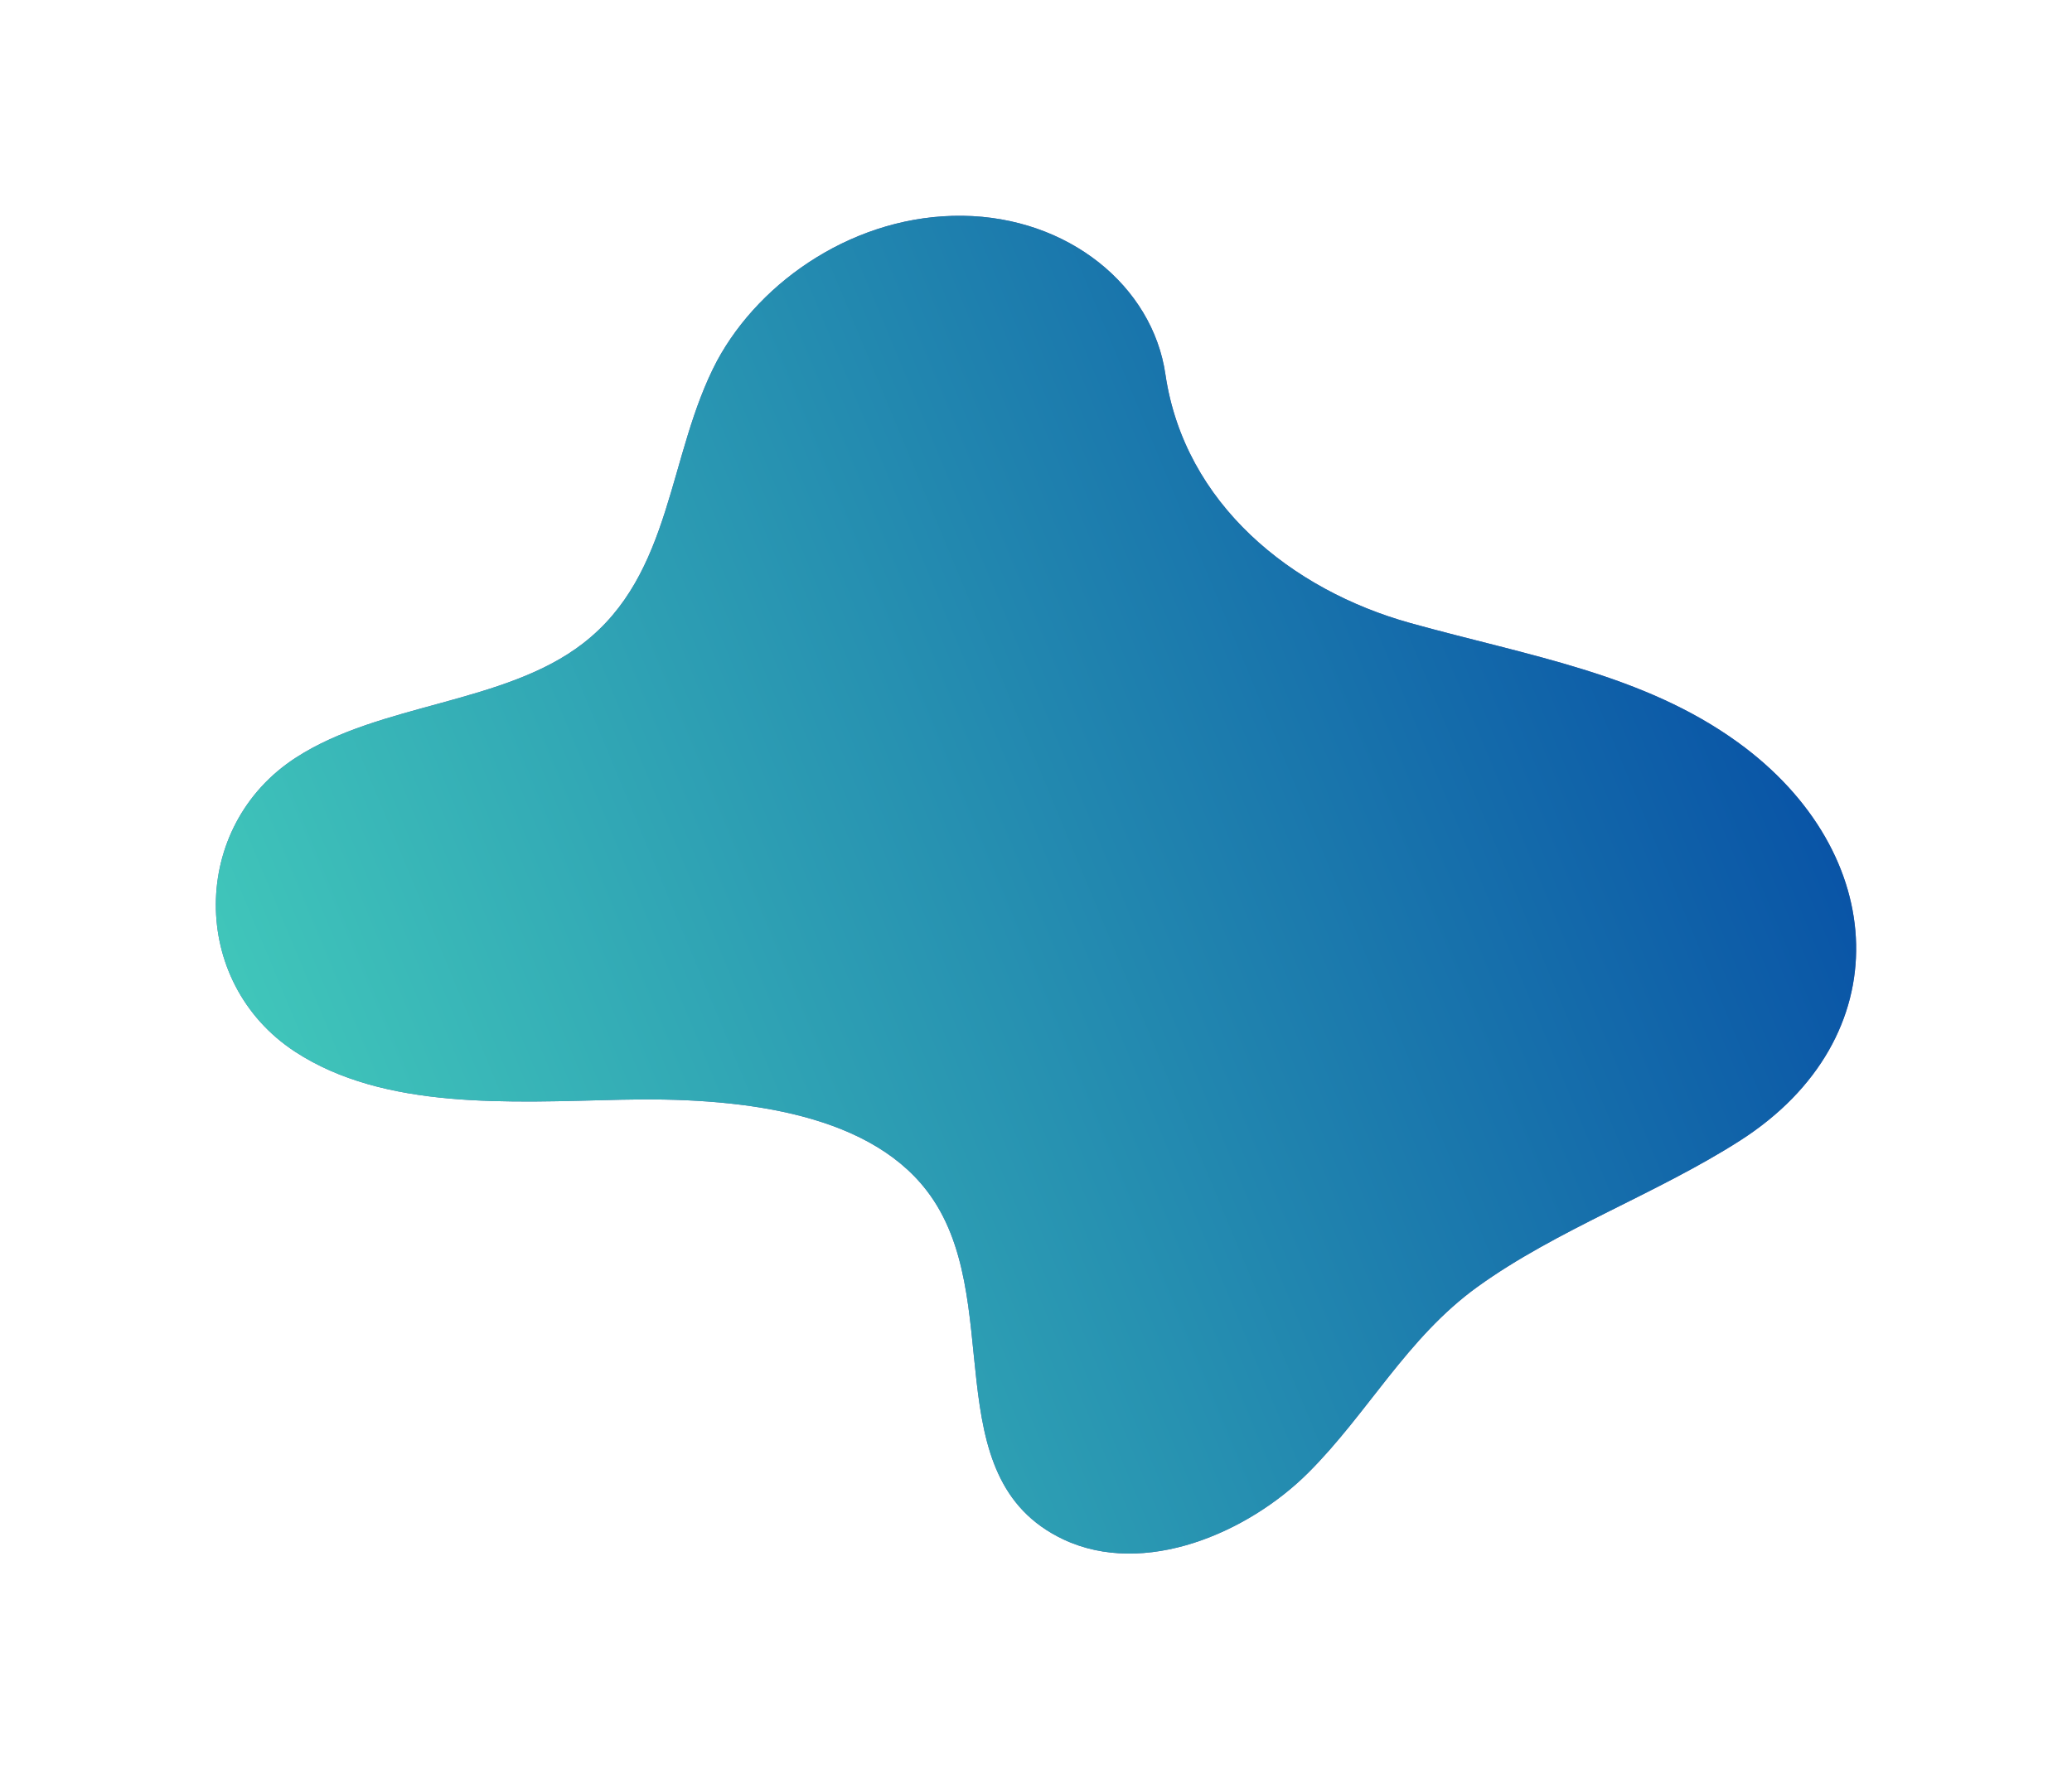 <?xml version="1.0" encoding="UTF-8"?> <svg xmlns="http://www.w3.org/2000/svg" width="336" height="287" viewBox="0 0 336 287" fill="none"> <g filter="url(#filter0_f_437_200)"> <path d="M188.988 60.735C186.906 46.37 173.219 35.208 156.082 35.003C138.944 34.798 123.404 45.322 116.275 58.532C108.234 73.752 109.146 93.115 94.518 104.386C81.8 114.211 61.726 114.019 48.039 122.857C30.73 133.995 30.645 159.33 47.839 170.589C62.31 180.054 82.485 178.801 100.777 178.38C119.069 177.959 140.285 180.138 150.265 193.107C163.538 210.326 151.191 239.635 172.435 249.701C185.595 255.903 202.376 248.63 212.114 238.924C221.852 229.219 228.139 216.997 239.602 208.724C252.505 199.416 268.673 193.661 282.203 184.991C308.109 168.374 306.527 138.318 281.833 120.425C266.477 109.298 247.914 106.408 228.695 101.062C209.476 95.716 192.082 81.76 188.988 60.735Z" fill="#6667AB"></path> <path d="M188.988 60.735C186.906 46.37 173.219 35.208 156.082 35.003C138.944 34.798 123.404 45.322 116.275 58.532C108.234 73.752 109.146 93.115 94.518 104.386C81.8 114.211 61.726 114.019 48.039 122.857C30.73 133.995 30.645 159.33 47.839 170.589C62.31 180.054 82.485 178.801 100.777 178.38C119.069 177.959 140.285 180.138 150.265 193.107C163.538 210.326 151.191 239.635 172.435 249.701C185.595 255.903 202.376 248.63 212.114 238.924C221.852 229.219 228.139 216.997 239.602 208.724C252.505 199.416 268.673 193.661 282.203 184.991C308.109 168.374 306.527 138.318 281.833 120.425C266.477 109.298 247.914 106.408 228.695 101.062C209.476 95.716 192.082 81.76 188.988 60.735Z" fill="url(#paint0_linear_437_200)"></path> </g> <defs> <filter id="filter0_f_437_200" x="0" y="0" width="336" height="287" filterUnits="userSpaceOnUse" color-interpolation-filters="sRGB"> <feFlood flood-opacity="0" result="BackgroundImageFix"></feFlood> <feBlend mode="normal" in="SourceGraphic" in2="BackgroundImageFix" result="shape"></feBlend> <feGaussianBlur stdDeviation="17.5" result="effect1_foregroundBlur_437_200"></feGaussianBlur> </filter> <linearGradient id="paint0_linear_437_200" x1="301" y1="35" x2="-47.17" y2="179.644" gradientUnits="userSpaceOnUse"> <stop stop-color="#0041A3"></stop> <stop offset="1" stop-color="#53EDC1"></stop> </linearGradient> </defs> </svg> 